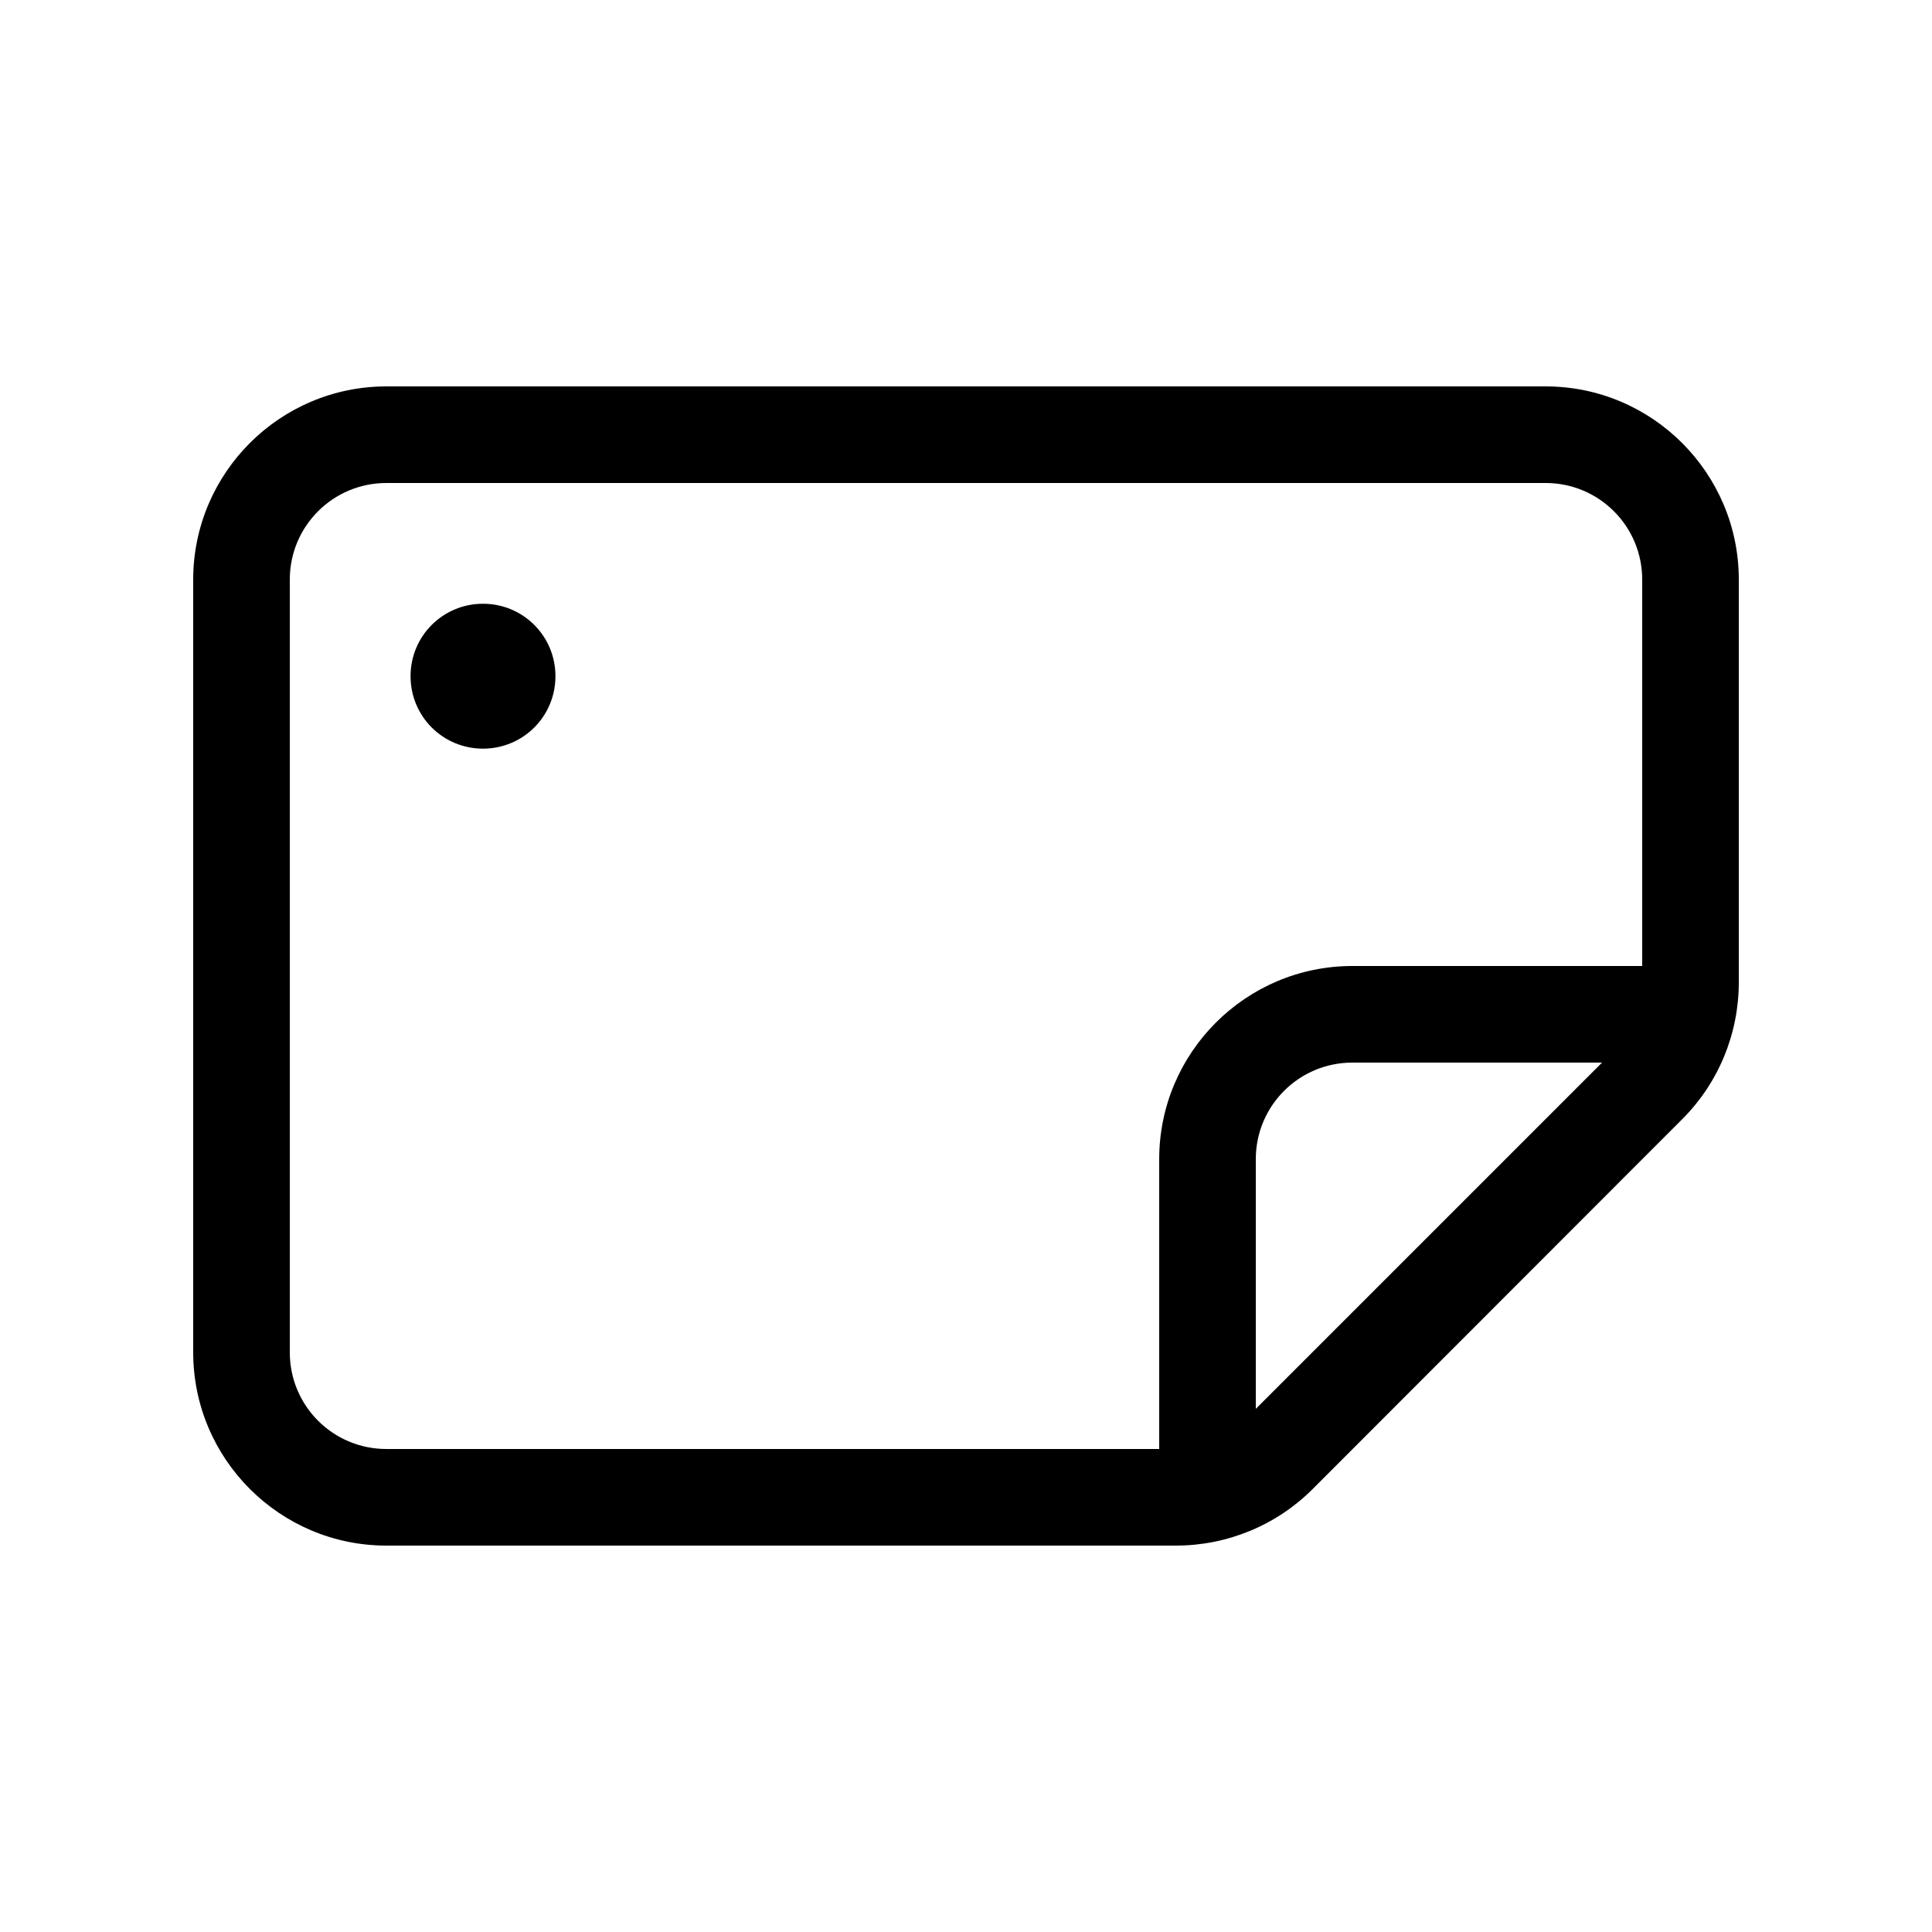<svg xmlns="http://www.w3.org/2000/svg" viewBox="0 0 640 640"><!--! Font Awesome Pro 7.1.0 by @fontawesome - https://fontawesome.com License - https://fontawesome.com/license (Commercial License) Copyright 2025 Fonticons, Inc. --><path fill="currentColor" d="M544 192L544 320L448 320C412.7 320 384 348.7 384 384L384 480L128 480C110.3 480 96 465.7 96 448L96 192C96 174.3 110.3 160 128 160L512 160C529.7 160 544 174.3 544 192zM530.7 352L416 466.7L416 384C416 366.3 430.3 352 448 352L530.7 352zM576 192C576 156.7 547.3 128 512 128L128 128C92.7 128 64 156.7 64 192L64 448C64 483.3 92.7 512 128 512L389.5 512C406.5 512 422.8 505.3 434.8 493.3L557.3 370.7C569.3 358.7 576 342.4 576 325.4L576 192zM160 248C173.3 248 184 237.3 184 224C184 210.7 173.3 200 160 200C146.7 200 136 210.7 136 224C136 237.3 146.7 248 160 248z"/></svg>